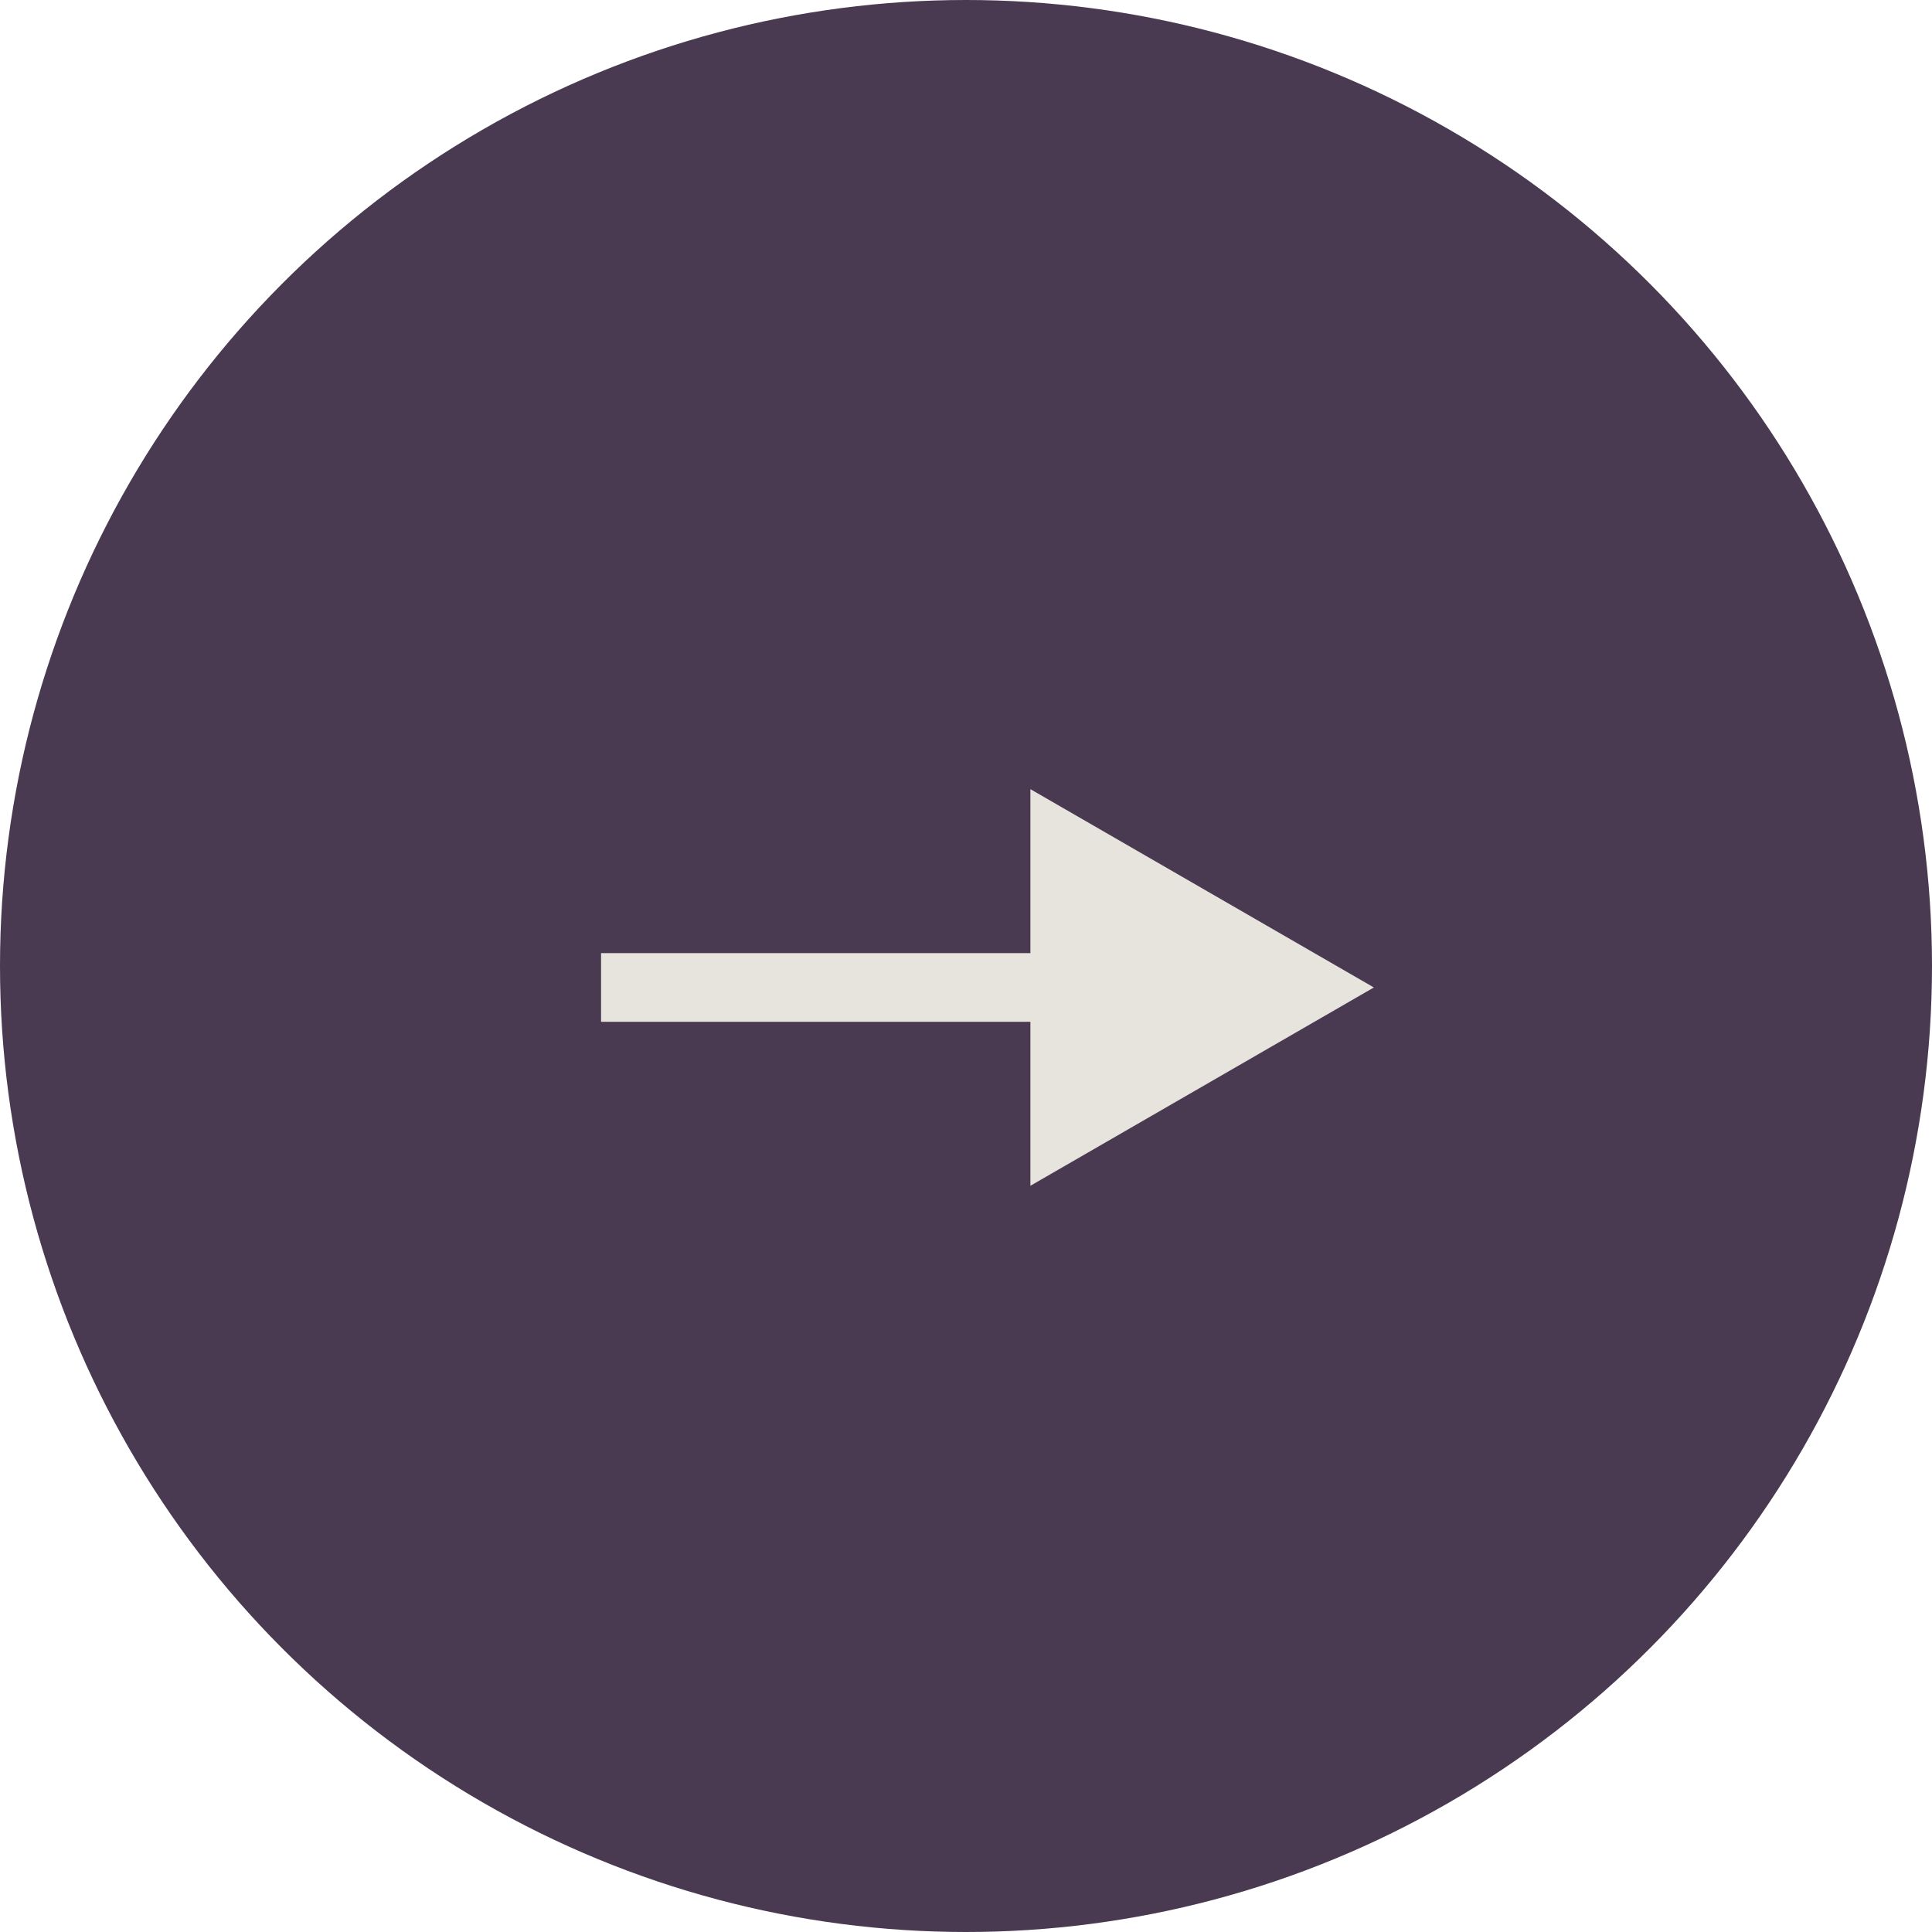 <?xml version="1.0" encoding="UTF-8"?> <svg xmlns="http://www.w3.org/2000/svg" width="45" height="45" viewBox="0 0 45 45" fill="none"><circle cx="22.5" cy="22.5" r="22.5" fill="#493A52"></circle><path d="M32 23L24 18.381L24 27.619L32 23ZM14 23.8L24.8 23.8L24.8 22.2L14 22.2L14 23.8Z" fill="#E7E3DD"></path></svg> 